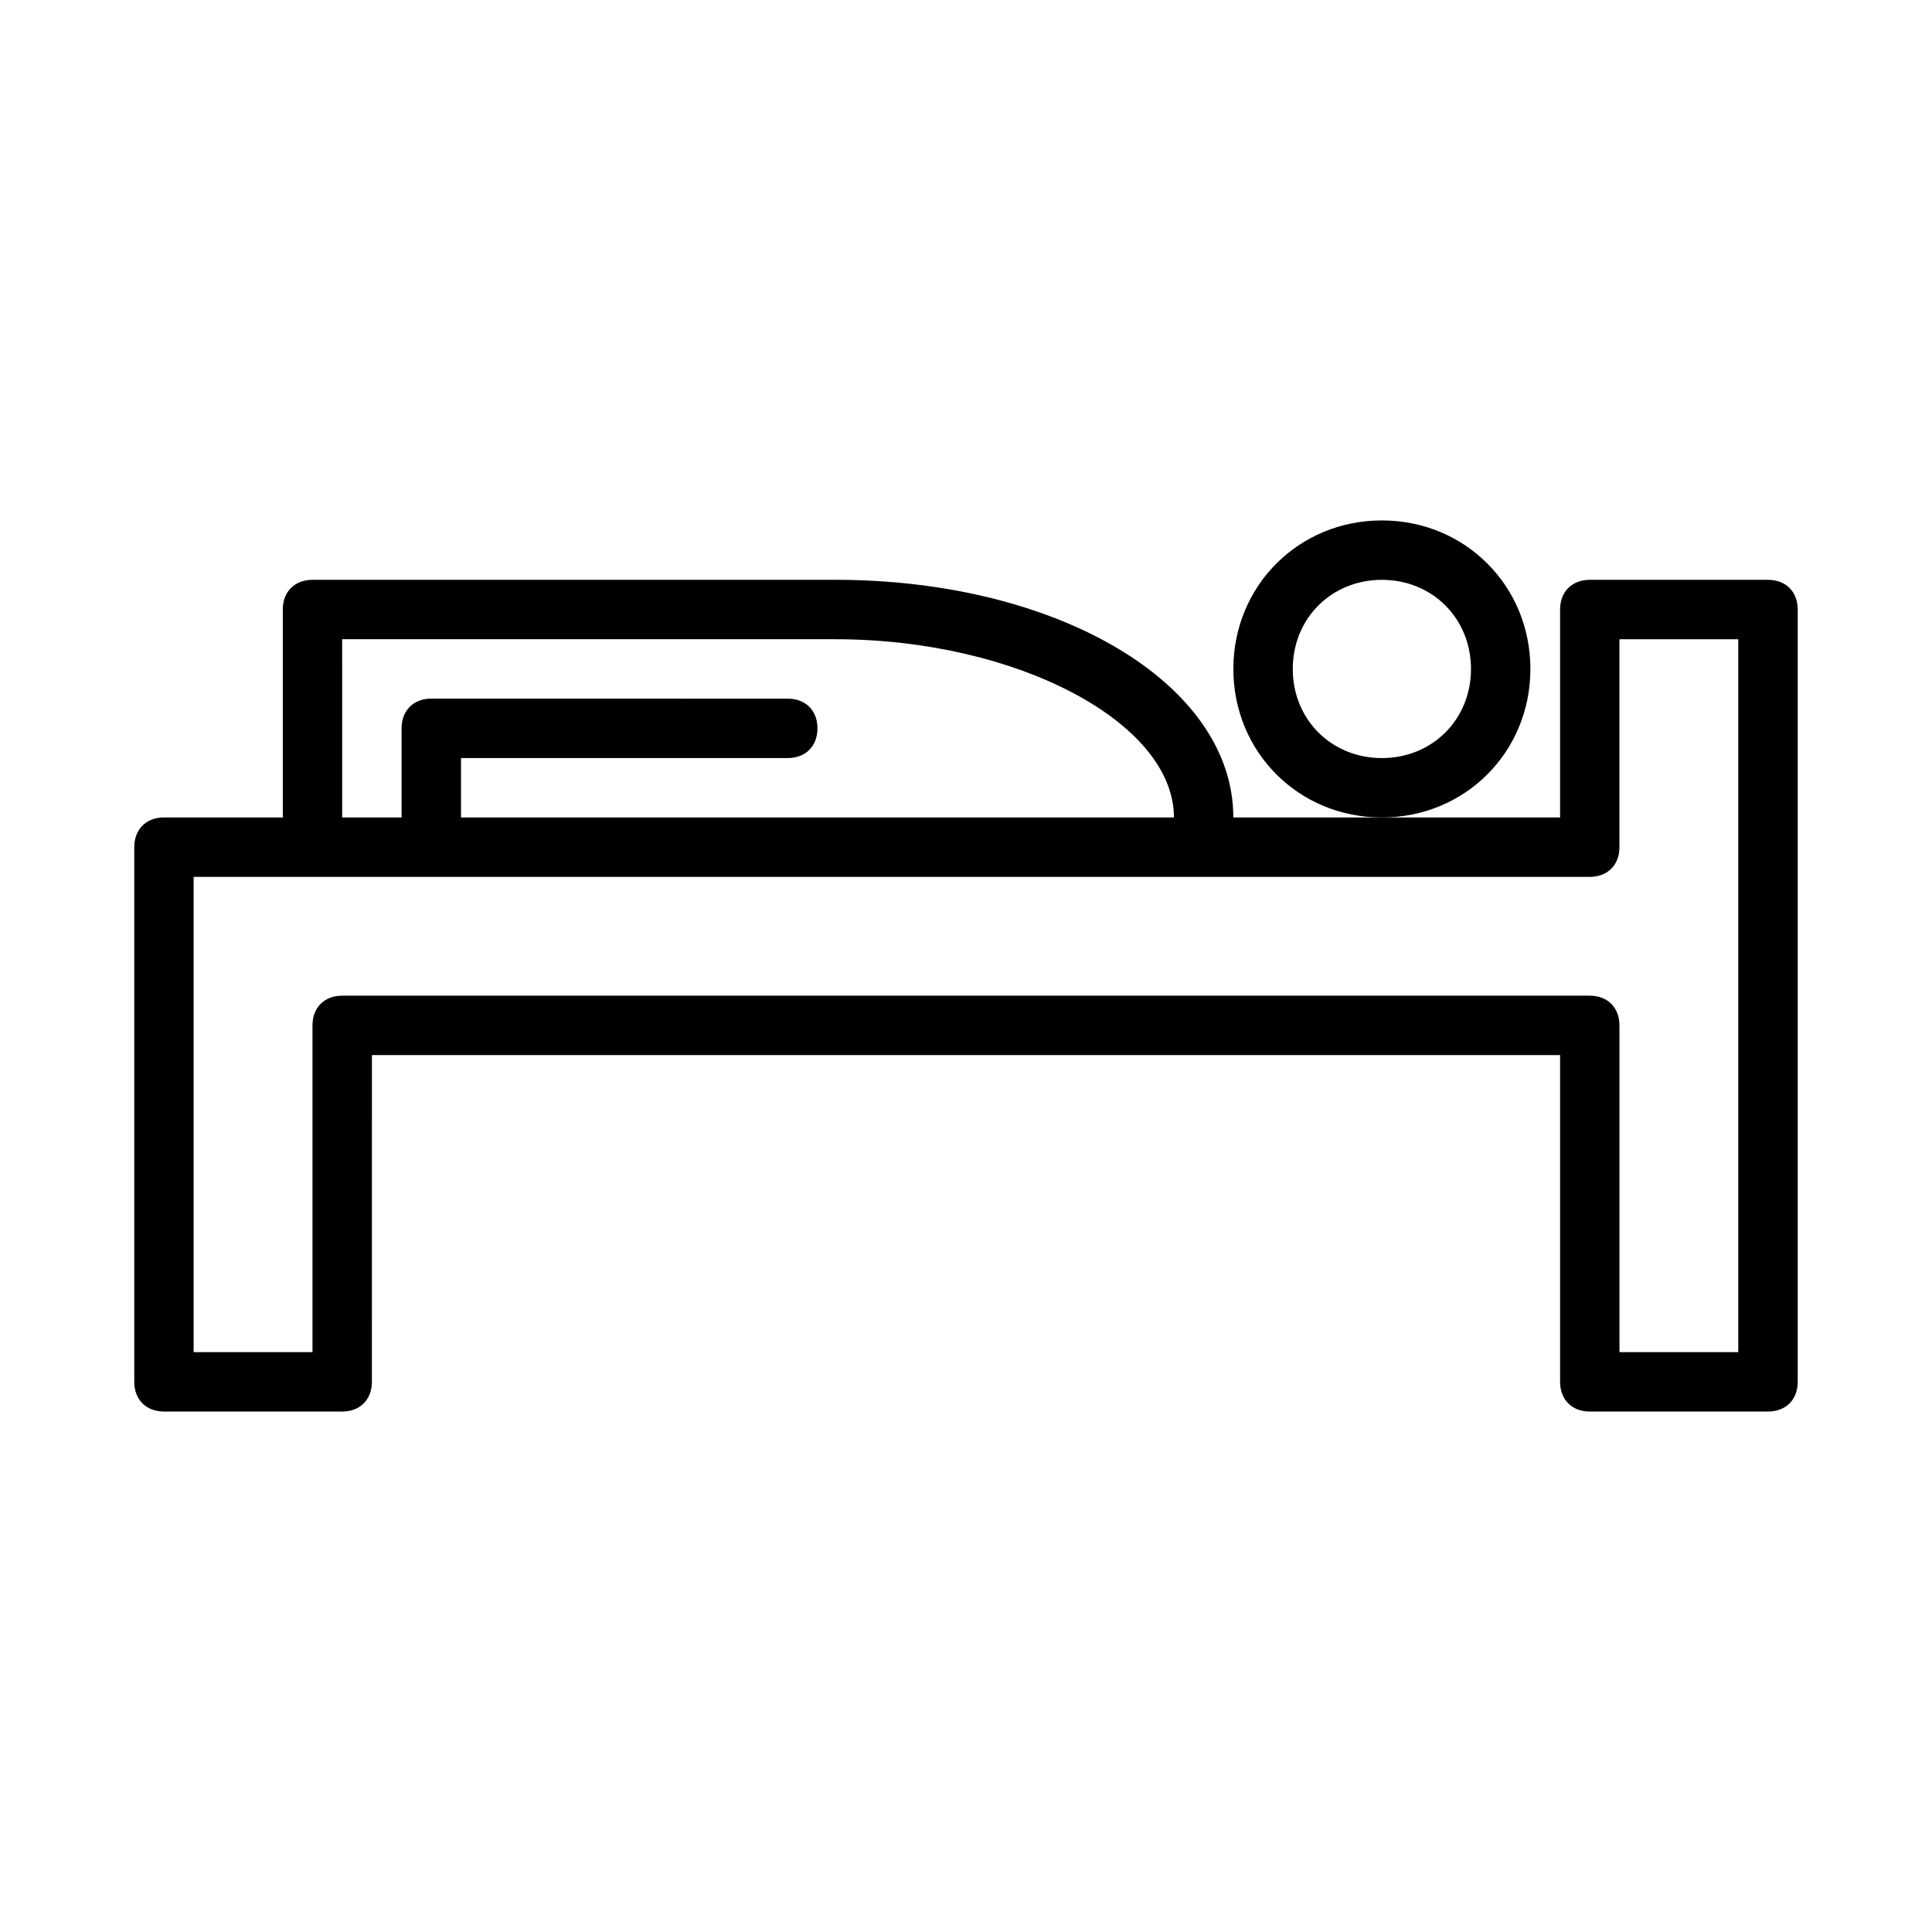 <?xml version="1.0" encoding="UTF-8"?>
<!-- Uploaded to: ICON Repo, www.svgrepo.com, Generator: ICON Repo Mixer Tools -->
<svg fill="#000000" width="800px" height="800px" version="1.1" viewBox="144 144 512 512" xmlns="http://www.w3.org/2000/svg">
 <g>
  <path d="m612.54 297.66h-47.23c-4.723 0-7.871 3.148-7.871 7.871v55.105l-86.594-0.004c0-35.426-46.445-62.977-105.48-62.977l-138.55 0.004c-4.723 0-7.871 3.148-7.871 7.871v55.105l-31.488-0.004c-4.723 0-7.871 3.148-7.871 7.871v141.7c0 4.723 3.148 7.871 7.871 7.871h47.23c4.723 0 7.871-3.148 7.871-7.871l0.004-86.59h314.88v86.594c0 4.723 3.148 7.871 7.871 7.871h47.23c4.723 0 7.871-3.148 7.871-7.871v-204.67c0-4.723-3.148-7.871-7.871-7.871zm-377.86 15.742h130.68c48.02 0 89.742 22.043 89.742 47.23h-188.93v-15.742h86.594c4.723 0 7.871-3.148 7.871-7.871 0-4.723-3.148-7.871-7.871-7.871l-94.469-0.004c-4.723 0-7.871 3.148-7.871 7.871v23.617h-15.742zm369.98 188.93h-31.488v-86.594c0-4.723-3.148-7.871-7.871-7.871h-330.62c-4.723 0-7.871 3.148-7.871 7.871v86.594h-31.492v-125.95h369.98c4.723 0 7.871-3.148 7.871-7.871v-55.105h31.488z"/>
  <path d="m549.57 321.28c0-22.043-17.32-39.359-39.359-39.359-22.043 0-39.359 17.32-39.359 39.359 0 22.043 17.32 39.359 39.359 39.359 22.043 0 39.359-17.316 39.359-39.359zm-39.359 23.617c-13.383 0-23.617-10.234-23.617-23.617 0-13.383 10.234-23.617 23.617-23.617 13.383 0 23.617 10.234 23.617 23.617 0 13.383-10.234 23.617-23.617 23.617z"/>
 </g>
</svg>